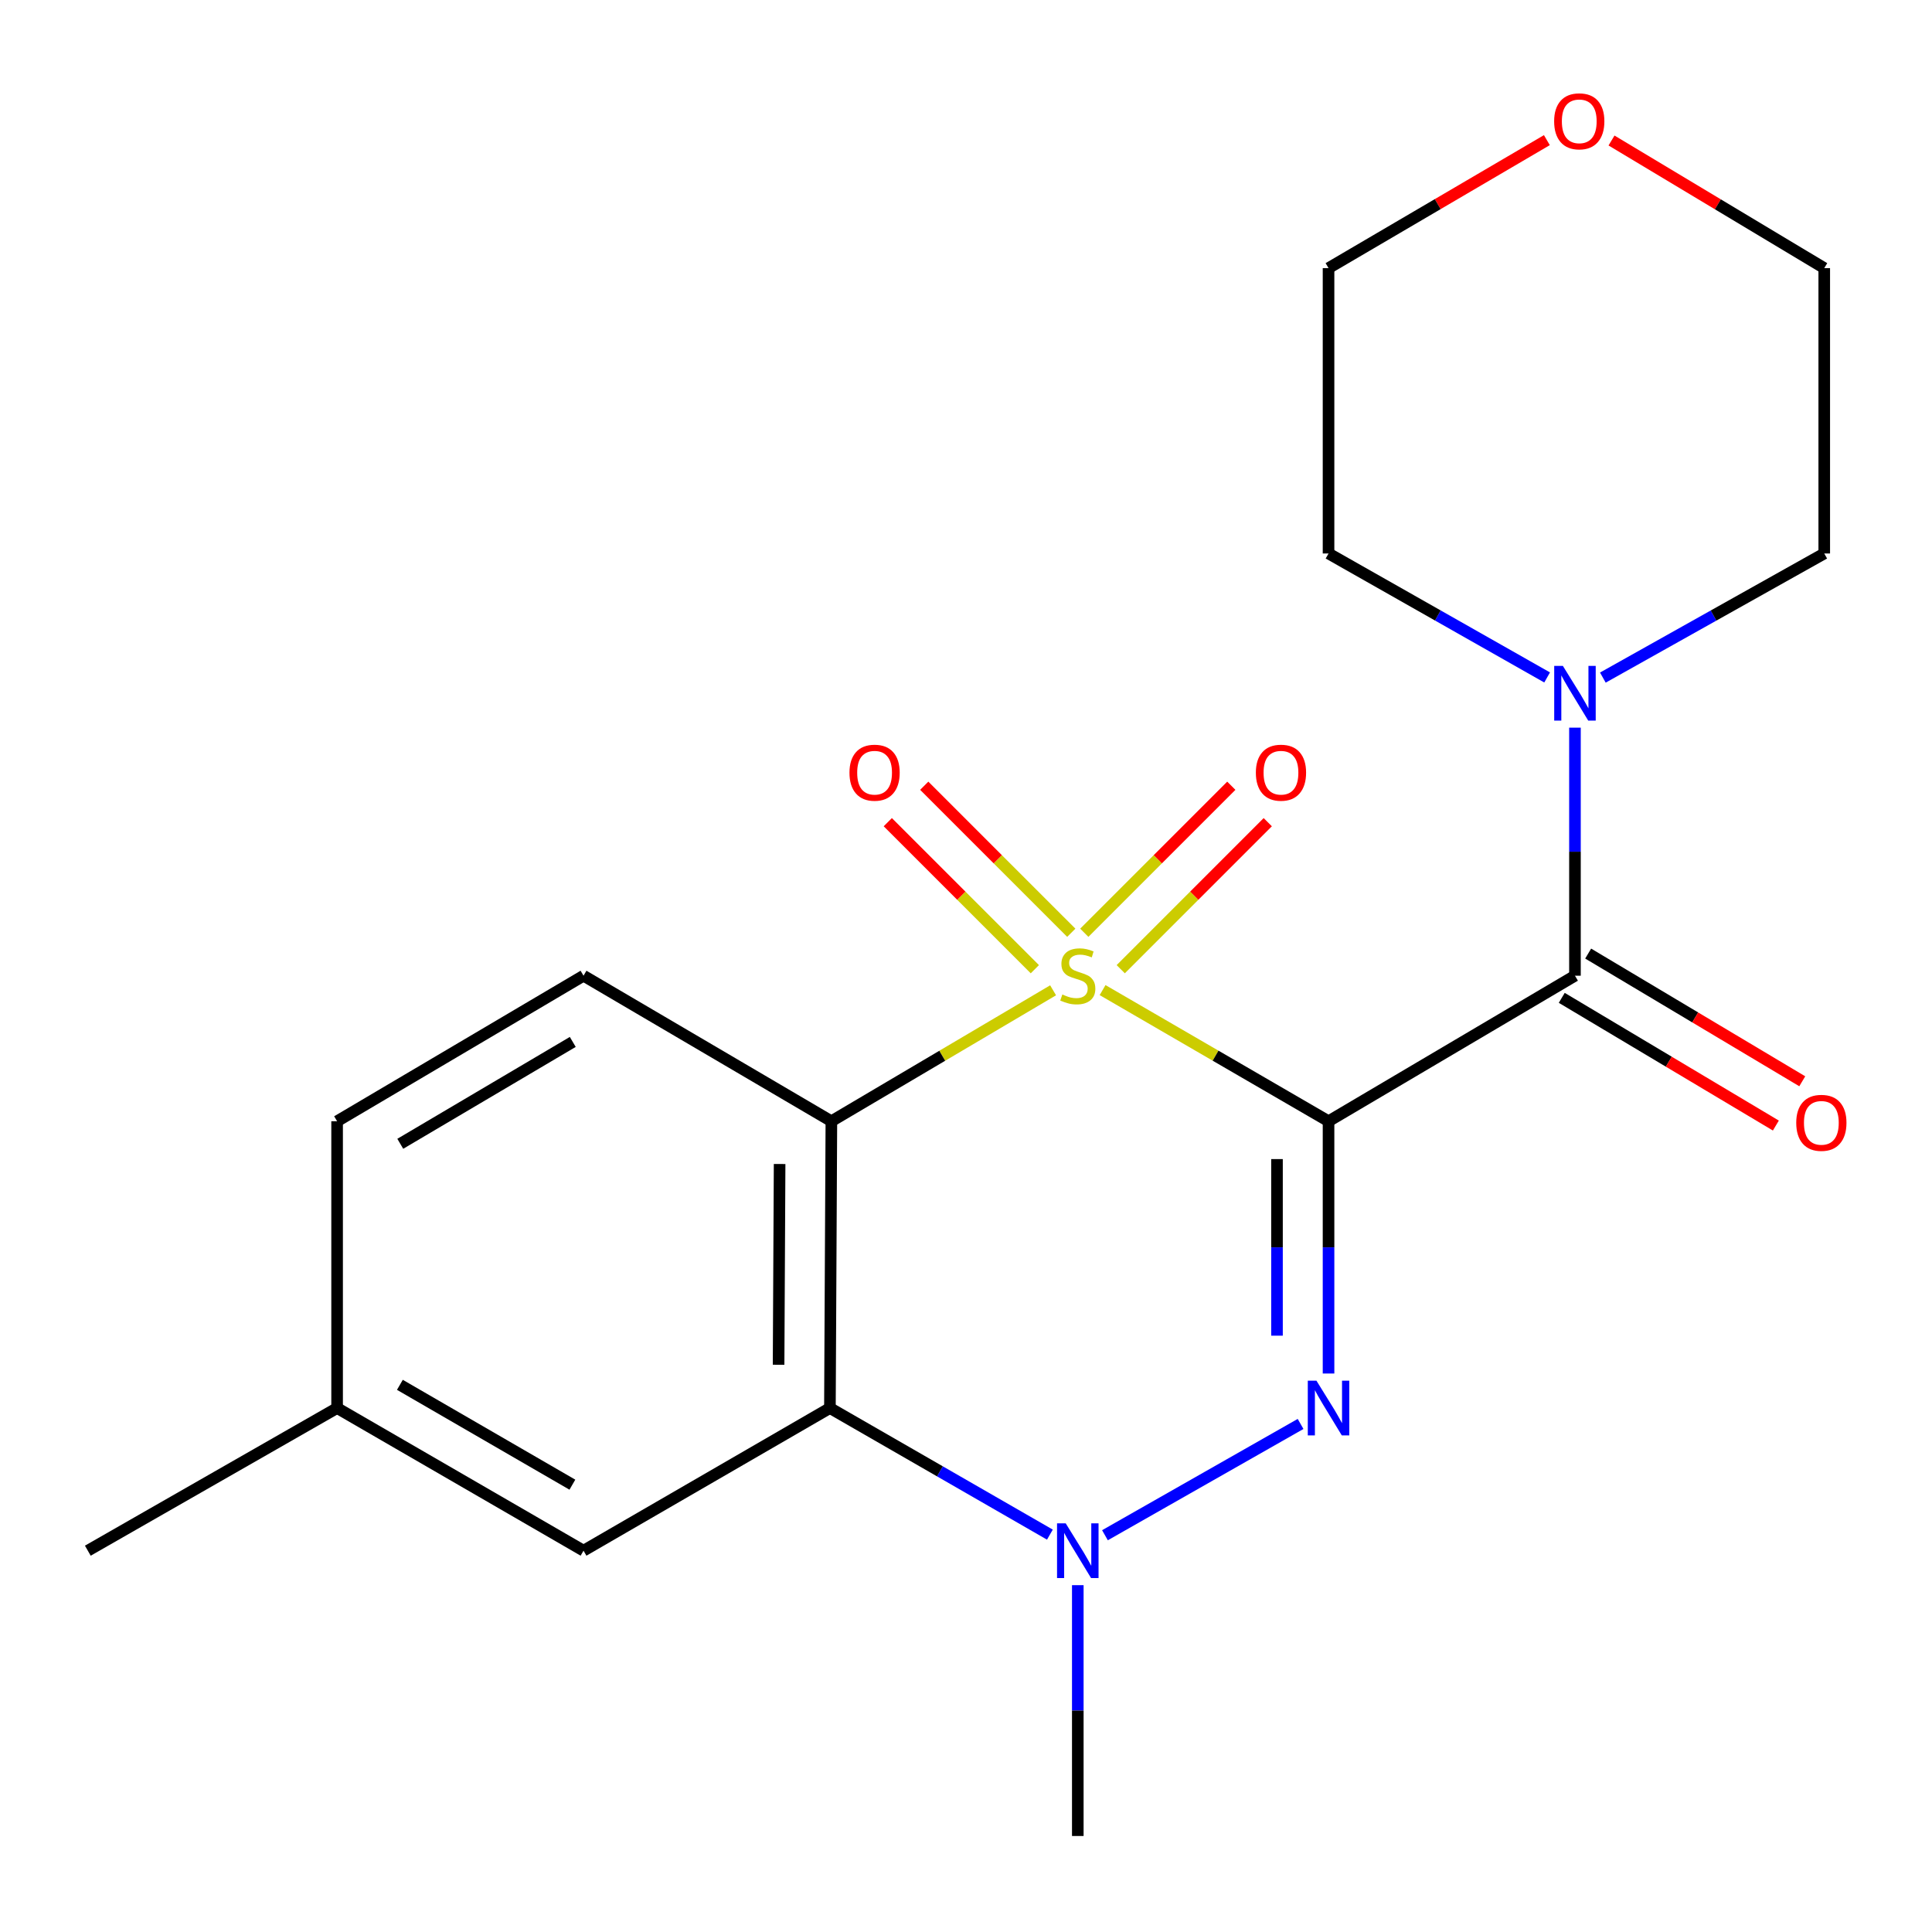 <?xml version='1.0' encoding='iso-8859-1'?>
<svg version='1.1' baseProfile='full'
              xmlns='http://www.w3.org/2000/svg'
                      xmlns:rdkit='http://www.rdkit.org/xml'
                      xmlns:xlink='http://www.w3.org/1999/xlink'
                  xml:space='preserve'
width='1000px' height='1000px' viewBox='0 0 1000 1000'>
<!-- END OF HEADER -->
<rect style='opacity:1.0;fill:#FFFFFF;stroke:none' width='1000' height='1000' x='0' y='0'> </rect>
<path class='bond-0' d='M 570.697,512.473 L 629.173,546.413' style='fill:none;fill-rule:evenodd;stroke:#CCCC00;stroke-width:6px;stroke-linecap:butt;stroke-linejoin:miter;stroke-opacity:1' />
<path class='bond-0' d='M 629.173,546.413 L 687.65,580.353' style='fill:none;fill-rule:evenodd;stroke:#000000;stroke-width:6px;stroke-linecap:butt;stroke-linejoin:miter;stroke-opacity:1' />
<path class='bond-2' d='M 545.082,512.576 L 487.7,546.464' style='fill:none;fill-rule:evenodd;stroke:#CCCC00;stroke-width:6px;stroke-linecap:butt;stroke-linejoin:miter;stroke-opacity:1' />
<path class='bond-2' d='M 487.7,546.464 L 430.318,580.353' style='fill:none;fill-rule:evenodd;stroke:#000000;stroke-width:6px;stroke-linecap:butt;stroke-linejoin:miter;stroke-opacity:1' />
<path class='bond-7' d='M 554.499,482.796 L 516.441,444.743' style='fill:none;fill-rule:evenodd;stroke:#CCCC00;stroke-width:6px;stroke-linecap:butt;stroke-linejoin:miter;stroke-opacity:1' />
<path class='bond-7' d='M 516.441,444.743 L 478.384,406.691' style='fill:none;fill-rule:evenodd;stroke:#FF0000;stroke-width:6px;stroke-linecap:butt;stroke-linejoin:miter;stroke-opacity:1' />
<path class='bond-7' d='M 535.635,501.663 L 497.577,463.611' style='fill:none;fill-rule:evenodd;stroke:#CCCC00;stroke-width:6px;stroke-linecap:butt;stroke-linejoin:miter;stroke-opacity:1' />
<path class='bond-7' d='M 497.577,463.611 L 459.519,425.558' style='fill:none;fill-rule:evenodd;stroke:#FF0000;stroke-width:6px;stroke-linecap:butt;stroke-linejoin:miter;stroke-opacity:1' />
<path class='bond-8' d='M 580.096,501.661 L 618.147,463.61' style='fill:none;fill-rule:evenodd;stroke:#CCCC00;stroke-width:6px;stroke-linecap:butt;stroke-linejoin:miter;stroke-opacity:1' />
<path class='bond-8' d='M 618.147,463.61 L 656.197,425.56' style='fill:none;fill-rule:evenodd;stroke:#FF0000;stroke-width:6px;stroke-linecap:butt;stroke-linejoin:miter;stroke-opacity:1' />
<path class='bond-8' d='M 561.23,482.795 L 599.281,444.744' style='fill:none;fill-rule:evenodd;stroke:#CCCC00;stroke-width:6px;stroke-linecap:butt;stroke-linejoin:miter;stroke-opacity:1' />
<path class='bond-8' d='M 599.281,444.744 L 637.332,406.694' style='fill:none;fill-rule:evenodd;stroke:#FF0000;stroke-width:6px;stroke-linecap:butt;stroke-linejoin:miter;stroke-opacity:1' />
<path class='bond-1' d='M 687.65,580.353 L 687.65,645.641' style='fill:none;fill-rule:evenodd;stroke:#000000;stroke-width:6px;stroke-linecap:butt;stroke-linejoin:miter;stroke-opacity:1' />
<path class='bond-1' d='M 687.65,645.641 L 687.65,710.929' style='fill:none;fill-rule:evenodd;stroke:#0000FF;stroke-width:6px;stroke-linecap:butt;stroke-linejoin:miter;stroke-opacity:1' />
<path class='bond-1' d='M 660.97,599.94 L 660.97,645.641' style='fill:none;fill-rule:evenodd;stroke:#000000;stroke-width:6px;stroke-linecap:butt;stroke-linejoin:miter;stroke-opacity:1' />
<path class='bond-1' d='M 660.97,645.641 L 660.97,691.342' style='fill:none;fill-rule:evenodd;stroke:#0000FF;stroke-width:6px;stroke-linecap:butt;stroke-linejoin:miter;stroke-opacity:1' />
<path class='bond-4' d='M 687.65,580.353 L 815.197,505.026' style='fill:none;fill-rule:evenodd;stroke:#000000;stroke-width:6px;stroke-linecap:butt;stroke-linejoin:miter;stroke-opacity:1' />
<path class='bond-21' d='M 673.177,737.033 L 571.922,794.634' style='fill:none;fill-rule:evenodd;stroke:#0000FF;stroke-width:6px;stroke-linecap:butt;stroke-linejoin:miter;stroke-opacity:1' />
<path class='bond-5' d='M 430.318,580.353 L 429.562,728.8' style='fill:none;fill-rule:evenodd;stroke:#000000;stroke-width:6px;stroke-linecap:butt;stroke-linejoin:miter;stroke-opacity:1' />
<path class='bond-5' d='M 403.525,602.484 L 402.996,706.397' style='fill:none;fill-rule:evenodd;stroke:#000000;stroke-width:6px;stroke-linecap:butt;stroke-linejoin:miter;stroke-opacity:1' />
<path class='bond-9' d='M 430.318,580.353 L 302.03,505.026' style='fill:none;fill-rule:evenodd;stroke:#000000;stroke-width:6px;stroke-linecap:butt;stroke-linejoin:miter;stroke-opacity:1' />
<path class='bond-3' d='M 543.424,794.32 L 486.493,761.56' style='fill:none;fill-rule:evenodd;stroke:#0000FF;stroke-width:6px;stroke-linecap:butt;stroke-linejoin:miter;stroke-opacity:1' />
<path class='bond-3' d='M 486.493,761.56 L 429.562,728.8' style='fill:none;fill-rule:evenodd;stroke:#000000;stroke-width:6px;stroke-linecap:butt;stroke-linejoin:miter;stroke-opacity:1' />
<path class='bond-15' d='M 557.865,820.482 L 557.865,885.394' style='fill:none;fill-rule:evenodd;stroke:#0000FF;stroke-width:6px;stroke-linecap:butt;stroke-linejoin:miter;stroke-opacity:1' />
<path class='bond-15' d='M 557.865,885.394 L 557.865,950.306' style='fill:none;fill-rule:evenodd;stroke:#000000;stroke-width:6px;stroke-linecap:butt;stroke-linejoin:miter;stroke-opacity:1' />
<path class='bond-6' d='M 815.197,505.026 L 815.197,440.829' style='fill:none;fill-rule:evenodd;stroke:#000000;stroke-width:6px;stroke-linecap:butt;stroke-linejoin:miter;stroke-opacity:1' />
<path class='bond-6' d='M 815.197,440.829 L 815.197,376.633' style='fill:none;fill-rule:evenodd;stroke:#0000FF;stroke-width:6px;stroke-linecap:butt;stroke-linejoin:miter;stroke-opacity:1' />
<path class='bond-11' d='M 808.363,516.483 L 863.773,549.533' style='fill:none;fill-rule:evenodd;stroke:#000000;stroke-width:6px;stroke-linecap:butt;stroke-linejoin:miter;stroke-opacity:1' />
<path class='bond-11' d='M 863.773,549.533 L 919.183,582.583' style='fill:none;fill-rule:evenodd;stroke:#FF0000;stroke-width:6px;stroke-linecap:butt;stroke-linejoin:miter;stroke-opacity:1' />
<path class='bond-11' d='M 822.031,493.569 L 877.44,526.619' style='fill:none;fill-rule:evenodd;stroke:#000000;stroke-width:6px;stroke-linecap:butt;stroke-linejoin:miter;stroke-opacity:1' />
<path class='bond-11' d='M 877.44,526.619 L 932.85,559.669' style='fill:none;fill-rule:evenodd;stroke:#FF0000;stroke-width:6px;stroke-linecap:butt;stroke-linejoin:miter;stroke-opacity:1' />
<path class='bond-10' d='M 429.562,728.8 L 302.03,802.63' style='fill:none;fill-rule:evenodd;stroke:#000000;stroke-width:6px;stroke-linecap:butt;stroke-linejoin:miter;stroke-opacity:1' />
<path class='bond-16' d='M 800.791,350.648 L 744.221,318.566' style='fill:none;fill-rule:evenodd;stroke:#0000FF;stroke-width:6px;stroke-linecap:butt;stroke-linejoin:miter;stroke-opacity:1' />
<path class='bond-16' d='M 744.221,318.566 L 687.65,286.484' style='fill:none;fill-rule:evenodd;stroke:#000000;stroke-width:6px;stroke-linecap:butt;stroke-linejoin:miter;stroke-opacity:1' />
<path class='bond-17' d='M 829.635,350.724 L 886.931,318.604' style='fill:none;fill-rule:evenodd;stroke:#0000FF;stroke-width:6px;stroke-linecap:butt;stroke-linejoin:miter;stroke-opacity:1' />
<path class='bond-17' d='M 886.931,318.604 L 944.226,286.484' style='fill:none;fill-rule:evenodd;stroke:#000000;stroke-width:6px;stroke-linecap:butt;stroke-linejoin:miter;stroke-opacity:1' />
<path class='bond-13' d='M 302.03,505.026 L 174.484,580.353' style='fill:none;fill-rule:evenodd;stroke:#000000;stroke-width:6px;stroke-linecap:butt;stroke-linejoin:miter;stroke-opacity:1' />
<path class='bond-13' d='M 296.466,539.298 L 207.183,592.027' style='fill:none;fill-rule:evenodd;stroke:#000000;stroke-width:6px;stroke-linecap:butt;stroke-linejoin:miter;stroke-opacity:1' />
<path class='bond-22' d='M 302.03,802.63 L 174.484,728.8' style='fill:none;fill-rule:evenodd;stroke:#000000;stroke-width:6px;stroke-linecap:butt;stroke-linejoin:miter;stroke-opacity:1' />
<path class='bond-22' d='M 296.265,768.465 L 206.982,716.784' style='fill:none;fill-rule:evenodd;stroke:#000000;stroke-width:6px;stroke-linecap:butt;stroke-linejoin:miter;stroke-opacity:1' />
<path class='bond-12' d='M 834.117,72.727 L 889.172,105.753' style='fill:none;fill-rule:evenodd;stroke:#FF0000;stroke-width:6px;stroke-linecap:butt;stroke-linejoin:miter;stroke-opacity:1' />
<path class='bond-12' d='M 889.172,105.753 L 944.226,138.779' style='fill:none;fill-rule:evenodd;stroke:#000000;stroke-width:6px;stroke-linecap:butt;stroke-linejoin:miter;stroke-opacity:1' />
<path class='bond-23' d='M 800.66,72.535 L 744.155,105.657' style='fill:none;fill-rule:evenodd;stroke:#FF0000;stroke-width:6px;stroke-linecap:butt;stroke-linejoin:miter;stroke-opacity:1' />
<path class='bond-23' d='M 744.155,105.657 L 687.65,138.779' style='fill:none;fill-rule:evenodd;stroke:#000000;stroke-width:6px;stroke-linecap:butt;stroke-linejoin:miter;stroke-opacity:1' />
<path class='bond-14' d='M 174.484,580.353 L 174.484,728.8' style='fill:none;fill-rule:evenodd;stroke:#000000;stroke-width:6px;stroke-linecap:butt;stroke-linejoin:miter;stroke-opacity:1' />
<path class='bond-20' d='M 174.484,728.8 L 45.455,802.63' style='fill:none;fill-rule:evenodd;stroke:#000000;stroke-width:6px;stroke-linecap:butt;stroke-linejoin:miter;stroke-opacity:1' />
<path class='bond-18' d='M 687.65,286.484 L 687.65,138.779' style='fill:none;fill-rule:evenodd;stroke:#000000;stroke-width:6px;stroke-linecap:butt;stroke-linejoin:miter;stroke-opacity:1' />
<path class='bond-19' d='M 944.226,286.484 L 944.226,138.779' style='fill:none;fill-rule:evenodd;stroke:#000000;stroke-width:6px;stroke-linecap:butt;stroke-linejoin:miter;stroke-opacity:1' />
<path  class='atom-0' d='M 549.865 514.746
Q 550.185 514.866, 551.505 515.426
Q 552.825 515.986, 554.265 516.346
Q 555.745 516.666, 557.185 516.666
Q 559.865 516.666, 561.425 515.386
Q 562.985 514.066, 562.985 511.786
Q 562.985 510.226, 562.185 509.266
Q 561.425 508.306, 560.225 507.786
Q 559.025 507.266, 557.025 506.666
Q 554.505 505.906, 552.985 505.186
Q 551.505 504.466, 550.425 502.946
Q 549.385 501.426, 549.385 498.866
Q 549.385 495.306, 551.785 493.106
Q 554.225 490.906, 559.025 490.906
Q 562.305 490.906, 566.025 492.466
L 565.105 495.546
Q 561.705 494.146, 559.145 494.146
Q 556.385 494.146, 554.865 495.306
Q 553.345 496.426, 553.385 498.386
Q 553.385 499.906, 554.145 500.826
Q 554.945 501.746, 556.065 502.266
Q 557.225 502.786, 559.145 503.386
Q 561.705 504.186, 563.225 504.986
Q 564.745 505.786, 565.825 507.426
Q 566.945 509.026, 566.945 511.786
Q 566.945 515.706, 564.305 517.826
Q 561.705 519.906, 557.345 519.906
Q 554.825 519.906, 552.905 519.346
Q 551.025 518.826, 548.785 517.906
L 549.865 514.746
' fill='#CCCC00'/>
<path  class='atom-2' d='M 681.39 714.64
L 690.67 729.64
Q 691.59 731.12, 693.07 733.8
Q 694.55 736.48, 694.63 736.64
L 694.63 714.64
L 698.39 714.64
L 698.39 742.96
L 694.51 742.96
L 684.55 726.56
Q 683.39 724.64, 682.15 722.44
Q 680.95 720.24, 680.59 719.56
L 680.59 742.96
L 676.91 742.96
L 676.91 714.64
L 681.39 714.64
' fill='#0000FF'/>
<path  class='atom-4' d='M 551.605 788.47
L 560.885 803.47
Q 561.805 804.95, 563.285 807.63
Q 564.765 810.31, 564.845 810.47
L 564.845 788.47
L 568.605 788.47
L 568.605 816.79
L 564.725 816.79
L 554.765 800.39
Q 553.605 798.47, 552.365 796.27
Q 551.165 794.07, 550.805 793.39
L 550.805 816.79
L 547.125 816.79
L 547.125 788.47
L 551.605 788.47
' fill='#0000FF'/>
<path  class='atom-7' d='M 808.937 344.658
L 818.217 359.658
Q 819.137 361.138, 820.617 363.818
Q 822.097 366.498, 822.177 366.658
L 822.177 344.658
L 825.937 344.658
L 825.937 372.978
L 822.057 372.978
L 812.097 356.578
Q 810.937 354.658, 809.697 352.458
Q 808.497 350.258, 808.137 349.578
L 808.137 372.978
L 804.457 372.978
L 804.457 344.658
L 808.937 344.658
' fill='#0000FF'/>
<path  class='atom-8' d='M 439.685 399.941
Q 439.685 393.141, 443.045 389.341
Q 446.405 385.541, 452.685 385.541
Q 458.965 385.541, 462.325 389.341
Q 465.685 393.141, 465.685 399.941
Q 465.685 406.821, 462.285 410.741
Q 458.885 414.621, 452.685 414.621
Q 446.445 414.621, 443.045 410.741
Q 439.685 406.861, 439.685 399.941
M 452.685 411.421
Q 457.005 411.421, 459.325 408.541
Q 461.685 405.621, 461.685 399.941
Q 461.685 394.381, 459.325 391.581
Q 457.005 388.741, 452.685 388.741
Q 448.365 388.741, 446.005 391.541
Q 443.685 394.341, 443.685 399.941
Q 443.685 405.661, 446.005 408.541
Q 448.365 411.421, 452.685 411.421
' fill='#FF0000'/>
<path  class='atom-9' d='M 650.03 399.941
Q 650.03 393.141, 653.39 389.341
Q 656.75 385.541, 663.03 385.541
Q 669.31 385.541, 672.67 389.341
Q 676.03 393.141, 676.03 399.941
Q 676.03 406.821, 672.63 410.741
Q 669.23 414.621, 663.03 414.621
Q 656.79 414.621, 653.39 410.741
Q 650.03 406.861, 650.03 399.941
M 663.03 411.421
Q 667.35 411.421, 669.67 408.541
Q 672.03 405.621, 672.03 399.941
Q 672.03 394.381, 669.67 391.581
Q 667.35 388.741, 663.03 388.741
Q 658.71 388.741, 656.35 391.541
Q 654.03 394.341, 654.03 399.941
Q 654.03 405.661, 656.35 408.541
Q 658.71 411.421, 663.03 411.421
' fill='#FF0000'/>
<path  class='atom-12' d='M 929.729 581.174
Q 929.729 574.374, 933.089 570.574
Q 936.449 566.774, 942.729 566.774
Q 949.009 566.774, 952.369 570.574
Q 955.729 574.374, 955.729 581.174
Q 955.729 588.054, 952.329 591.974
Q 948.929 595.854, 942.729 595.854
Q 936.489 595.854, 933.089 591.974
Q 929.729 588.094, 929.729 581.174
M 942.729 592.654
Q 947.049 592.654, 949.369 589.774
Q 951.729 586.854, 951.729 581.174
Q 951.729 575.614, 949.369 572.814
Q 947.049 569.974, 942.729 569.974
Q 938.409 569.974, 936.049 572.774
Q 933.729 575.574, 933.729 581.174
Q 933.729 586.894, 936.049 589.774
Q 938.409 592.654, 942.729 592.654
' fill='#FF0000'/>
<path  class='atom-13' d='M 804.42 62.79
Q 804.42 55.99, 807.78 52.19
Q 811.14 48.39, 817.42 48.39
Q 823.7 48.39, 827.06 52.19
Q 830.42 55.99, 830.42 62.79
Q 830.42 69.67, 827.02 73.59
Q 823.62 77.47, 817.42 77.47
Q 811.18 77.47, 807.78 73.59
Q 804.42 69.71, 804.42 62.79
M 817.42 74.27
Q 821.74 74.27, 824.06 71.39
Q 826.42 68.47, 826.42 62.79
Q 826.42 57.23, 824.06 54.43
Q 821.74 51.59, 817.42 51.59
Q 813.1 51.59, 810.74 54.39
Q 808.42 57.19, 808.42 62.79
Q 808.42 68.51, 810.74 71.39
Q 813.1 74.27, 817.42 74.27
' fill='#FF0000'/>
</svg>
